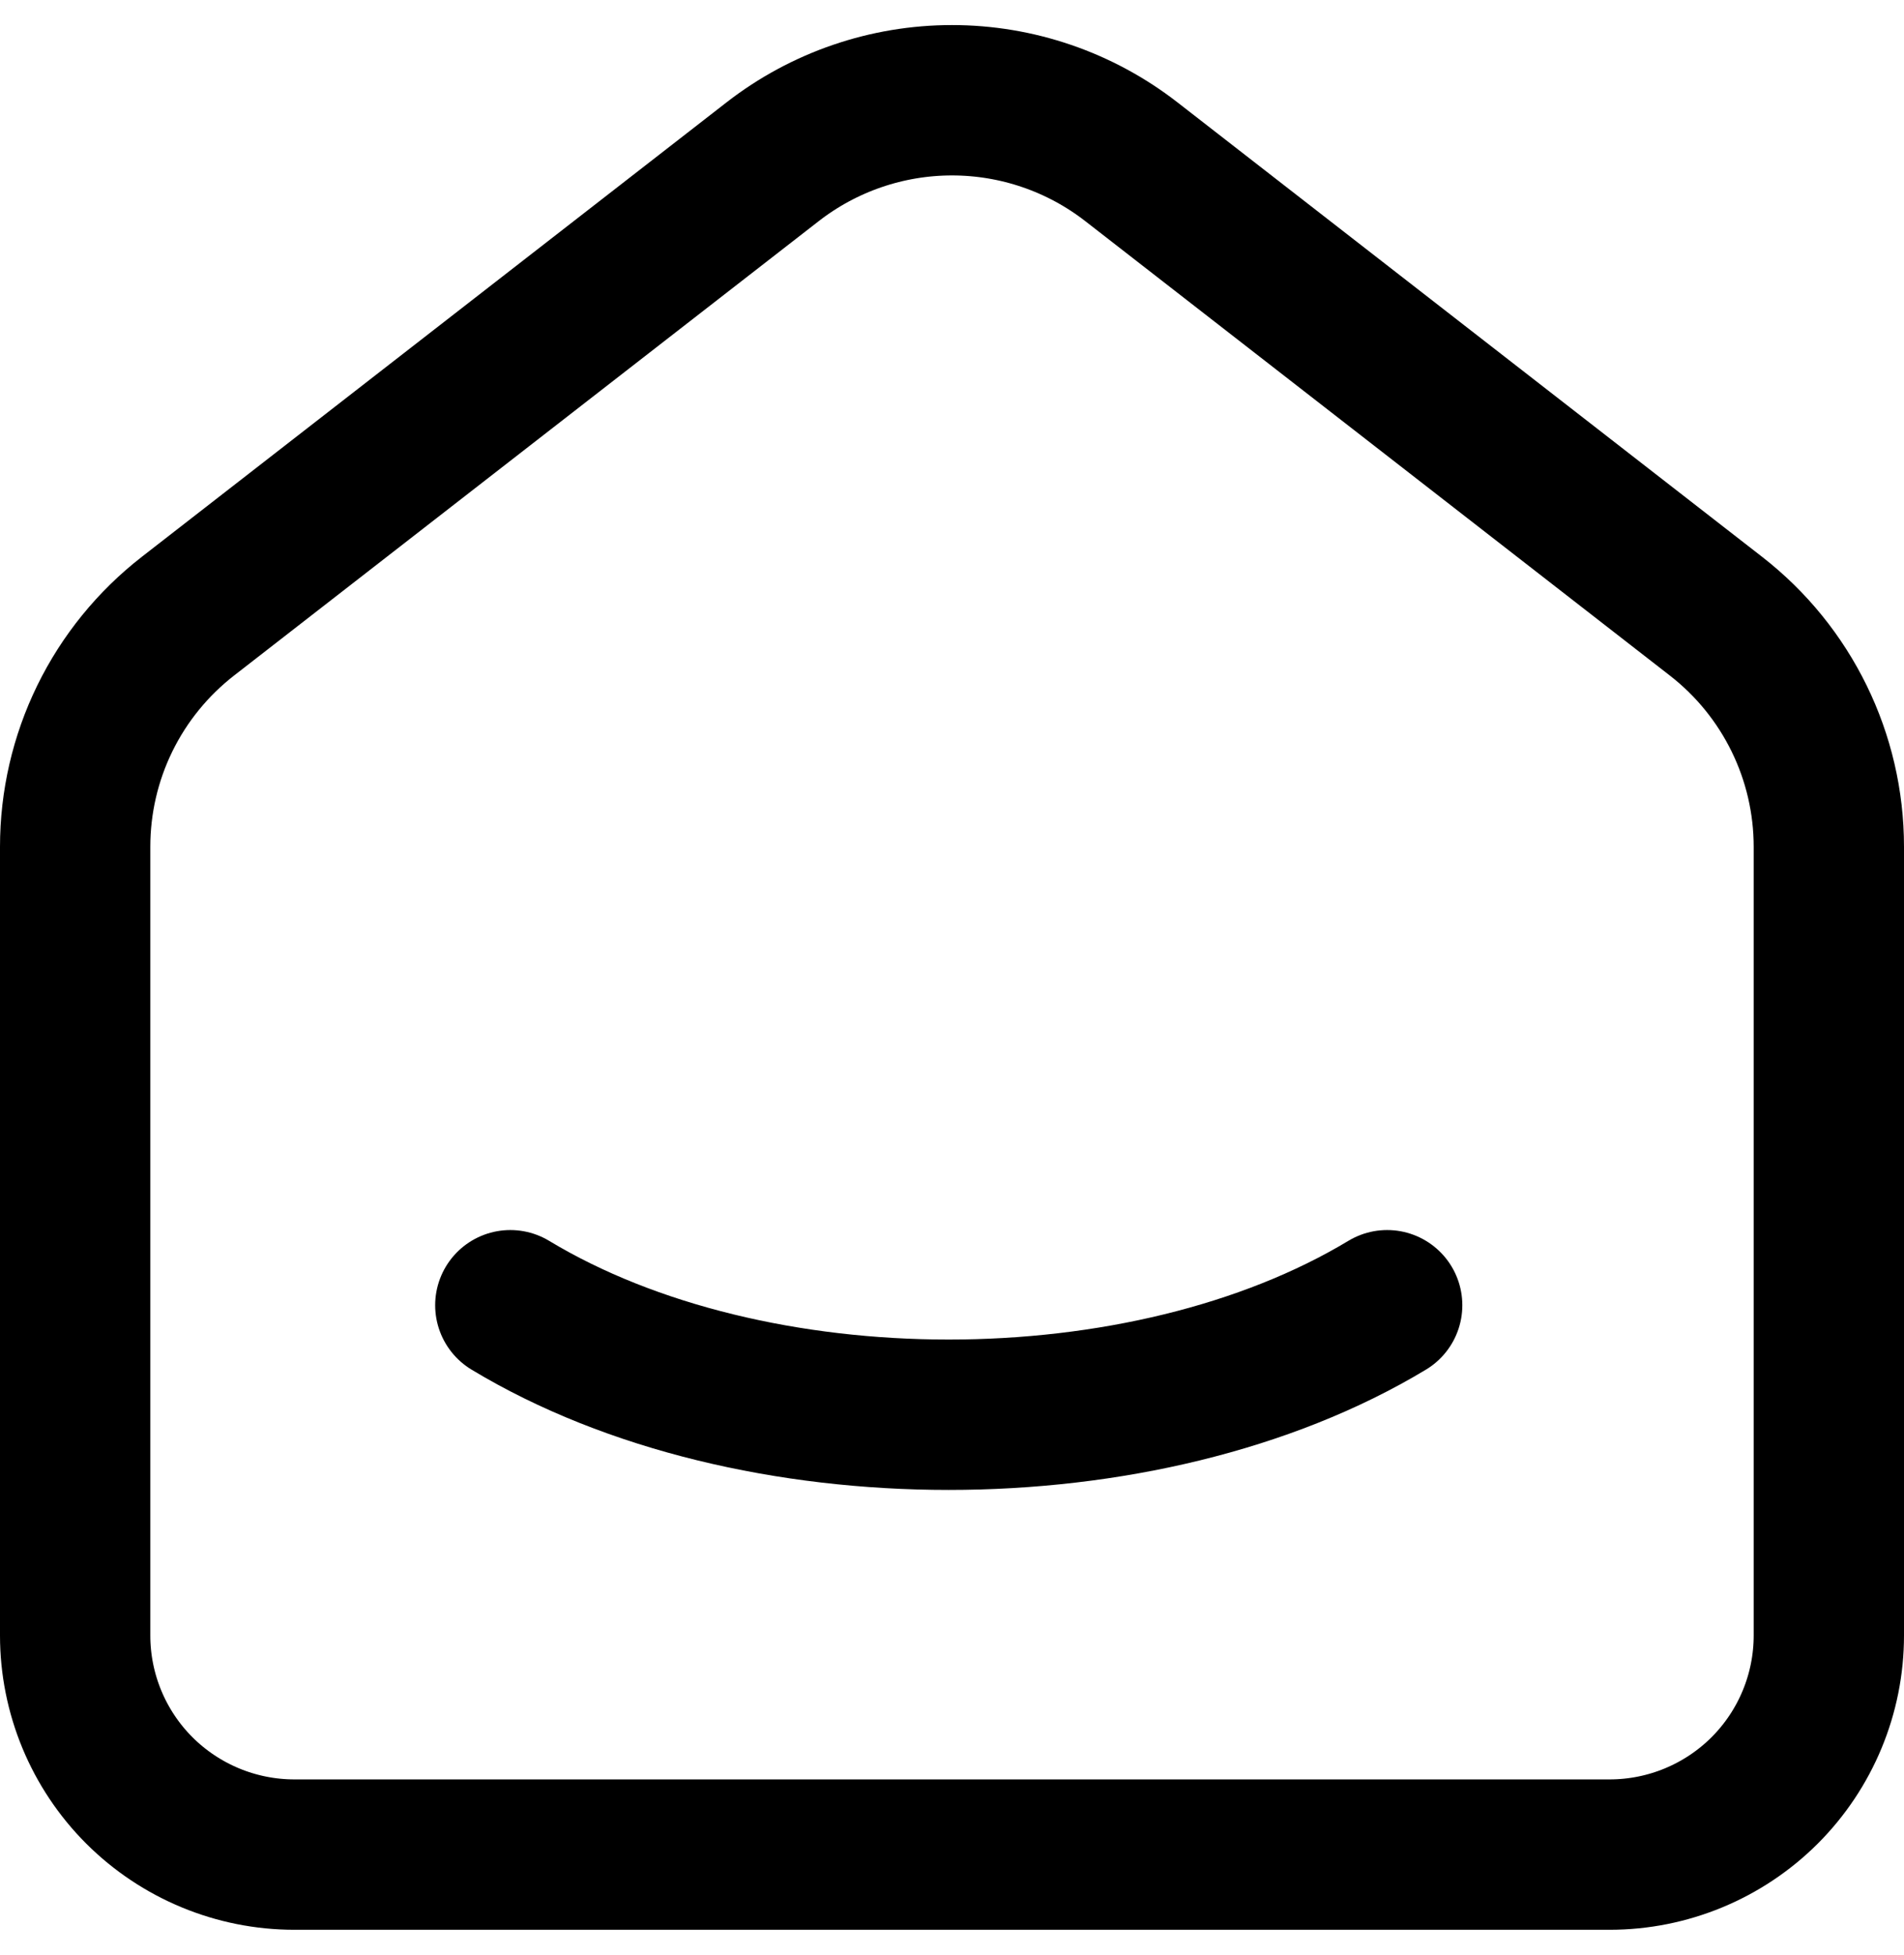 <?xml version="1.0" encoding="UTF-8"?> <svg xmlns="http://www.w3.org/2000/svg" width="38" height="39" viewBox="0 0 38 39" fill="none"><path d="M34.247 12.293L22.581 3.228C21.557 2.432 20.297 2 19 2C17.703 2 16.443 2.432 15.419 3.228L3.751 12.293C3.05 12.838 2.482 13.536 2.092 14.333C1.702 15.13 1.5 16.006 1.5 16.894V32.629C1.5 33.788 1.961 34.9 2.781 35.72C3.602 36.539 4.715 37 5.875 37H32.125C33.285 37 34.398 36.539 35.219 35.72C36.039 34.9 36.5 33.788 36.5 32.629V16.894C36.5 15.095 35.669 13.397 34.247 12.293Z" stroke="black" stroke-width="3" stroke-linecap="round" stroke-linejoin="round"></path><path d="M27.685 26.04C22.85 28.953 15.015 28.953 10.185 26.04" stroke="black" stroke-width="3" stroke-linecap="round" stroke-linejoin="round"></path></svg> 